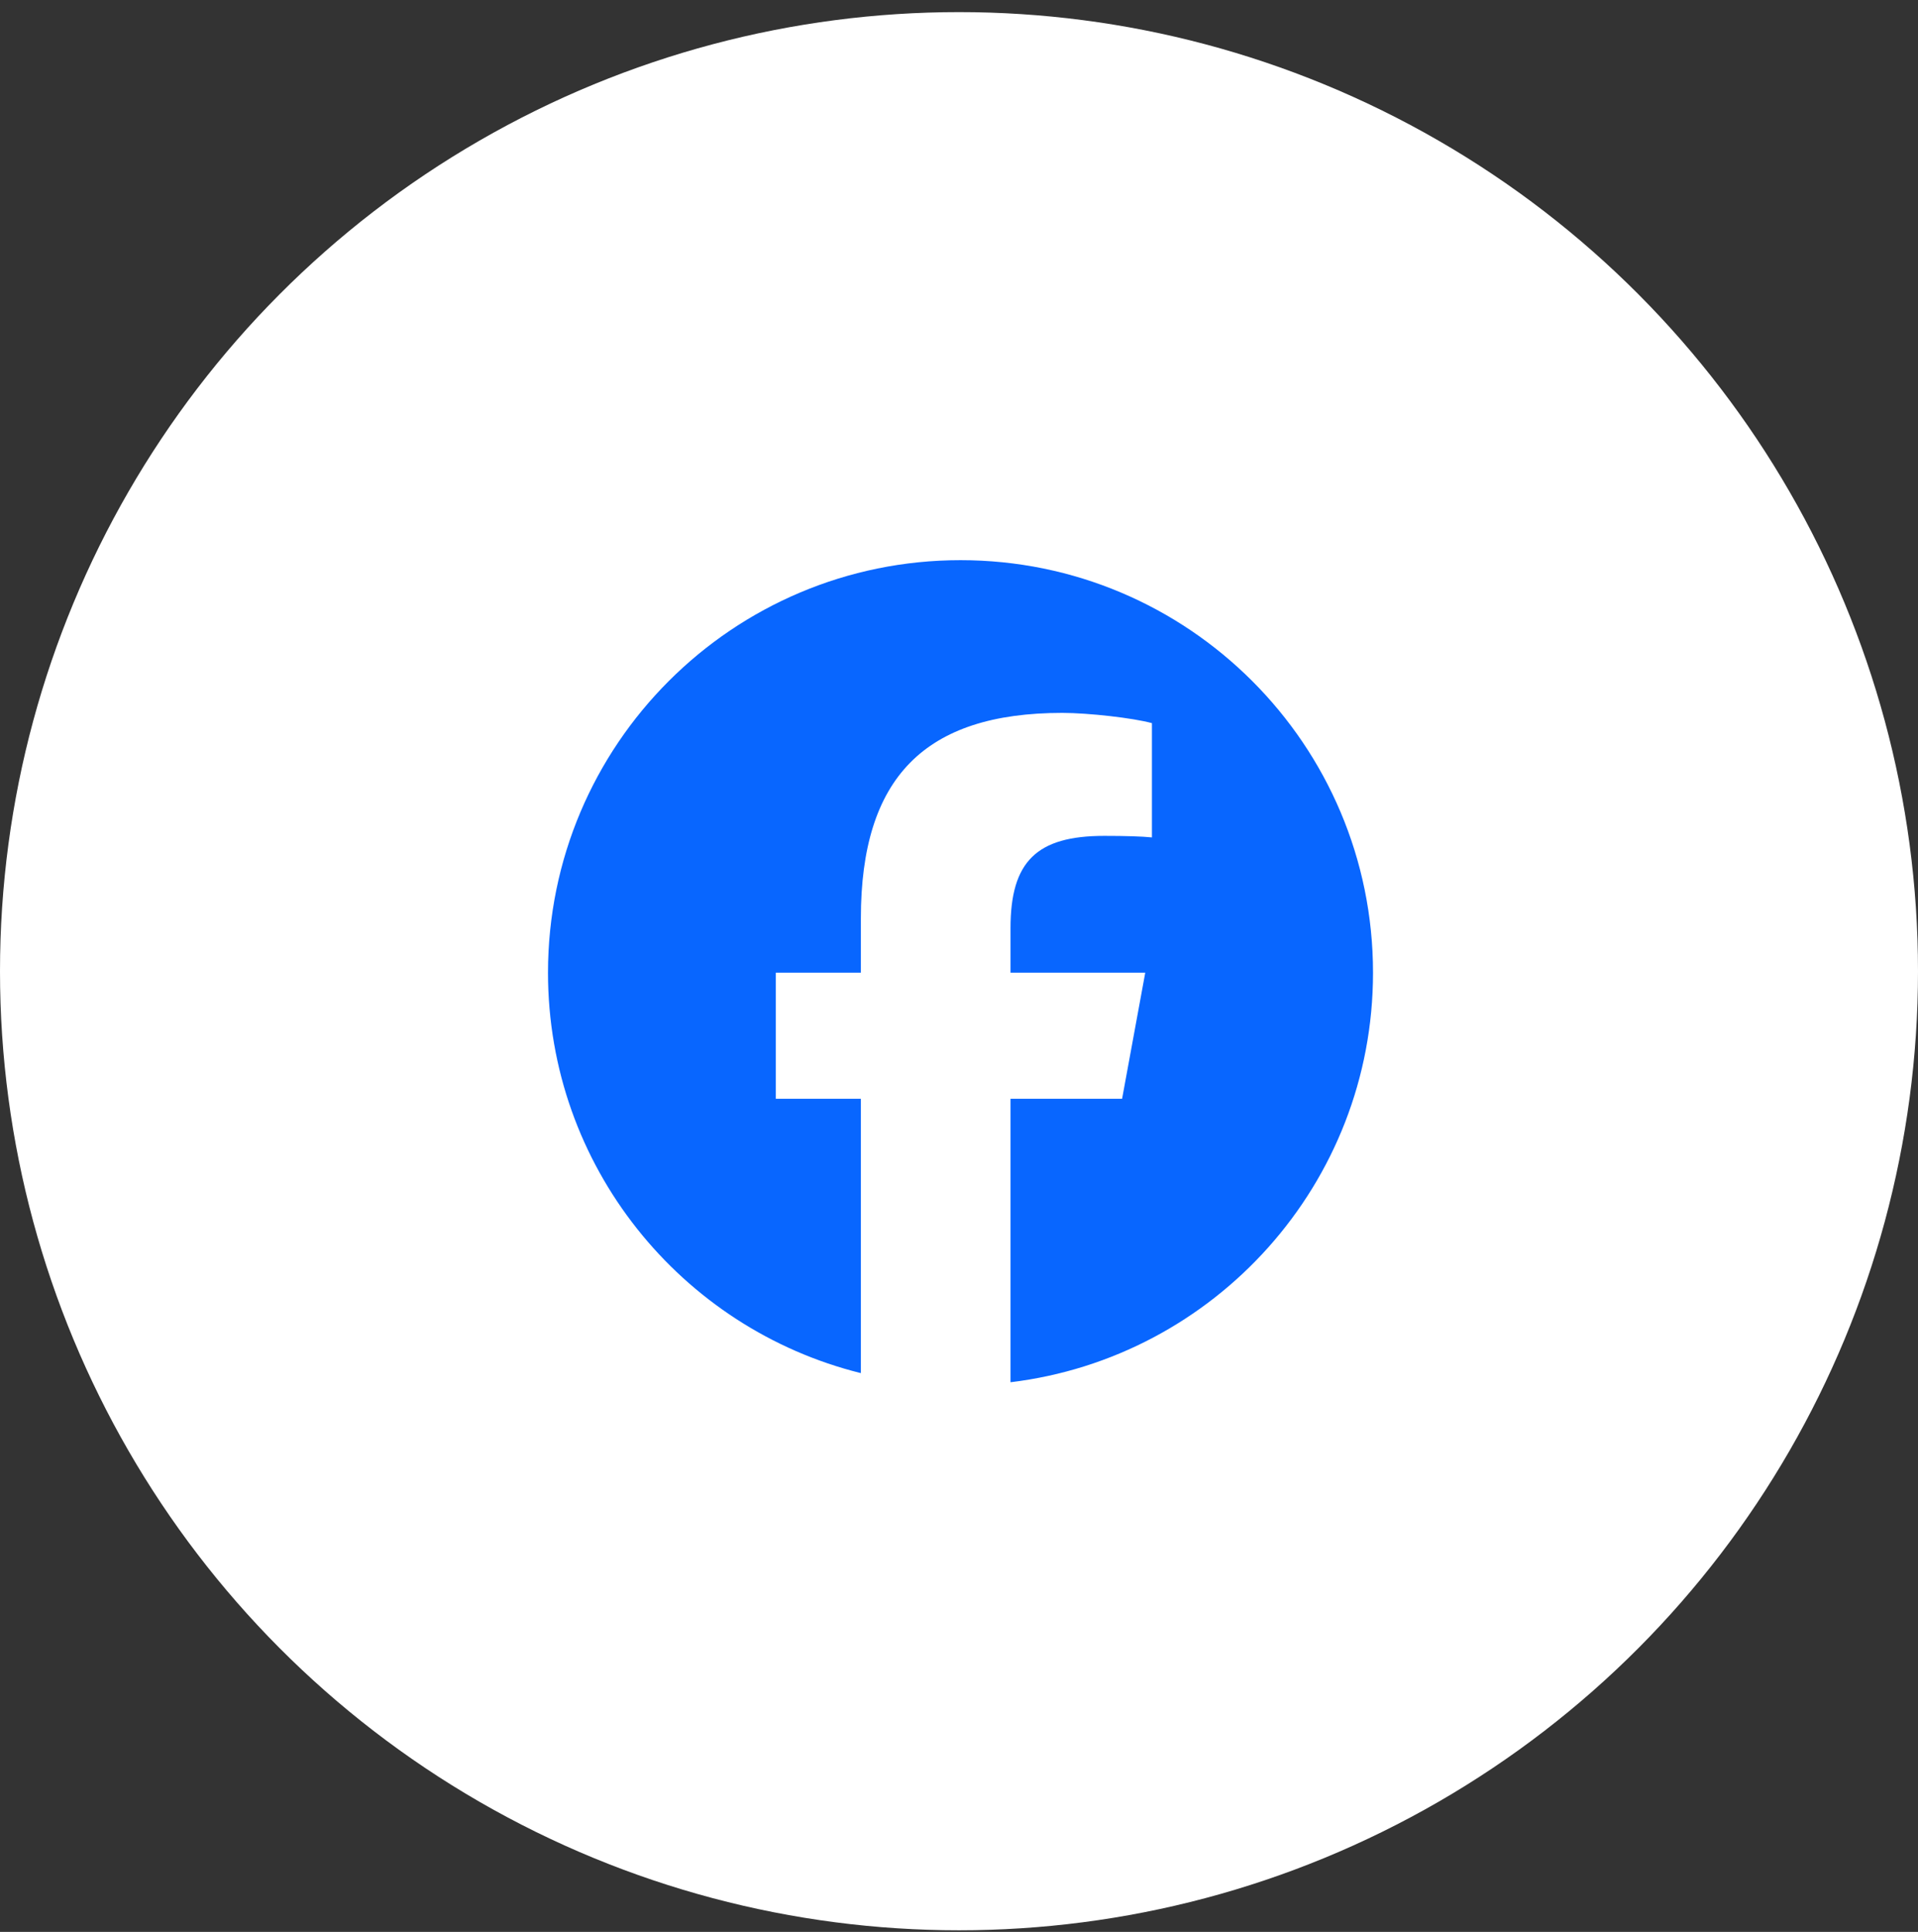 <?xml version="1.0" encoding="UTF-8"?> <svg xmlns="http://www.w3.org/2000/svg" width="140" height="141" viewBox="0 0 140 141" fill="none"><rect x="0" y="0" width="140" height="141" fill="#333333" stroke="none"/><circle cx="70" cy="70" r="70" transform="matrix(1 0 0 -1 0 140.884)" fill="white"></circle><path d="M100.22 70.994C100.22 54.365 86.74 40.884 70.11 40.884C53.481 40.884 40 54.365 40 70.994C40 85.115 49.722 96.963 62.837 100.218V80.196H56.628V70.994H62.837V67.029C62.837 56.781 67.475 52.031 77.537 52.031C79.444 52.031 82.736 52.405 84.082 52.779V61.119C83.372 61.044 82.137 61.007 80.604 61.007C75.667 61.007 73.76 62.877 73.76 67.74V70.994H83.595L81.905 80.196H73.76V100.884C88.666 99.083 100.22 86.389 100.22 70.994Z" fill="#0866FF"></path></svg> 
